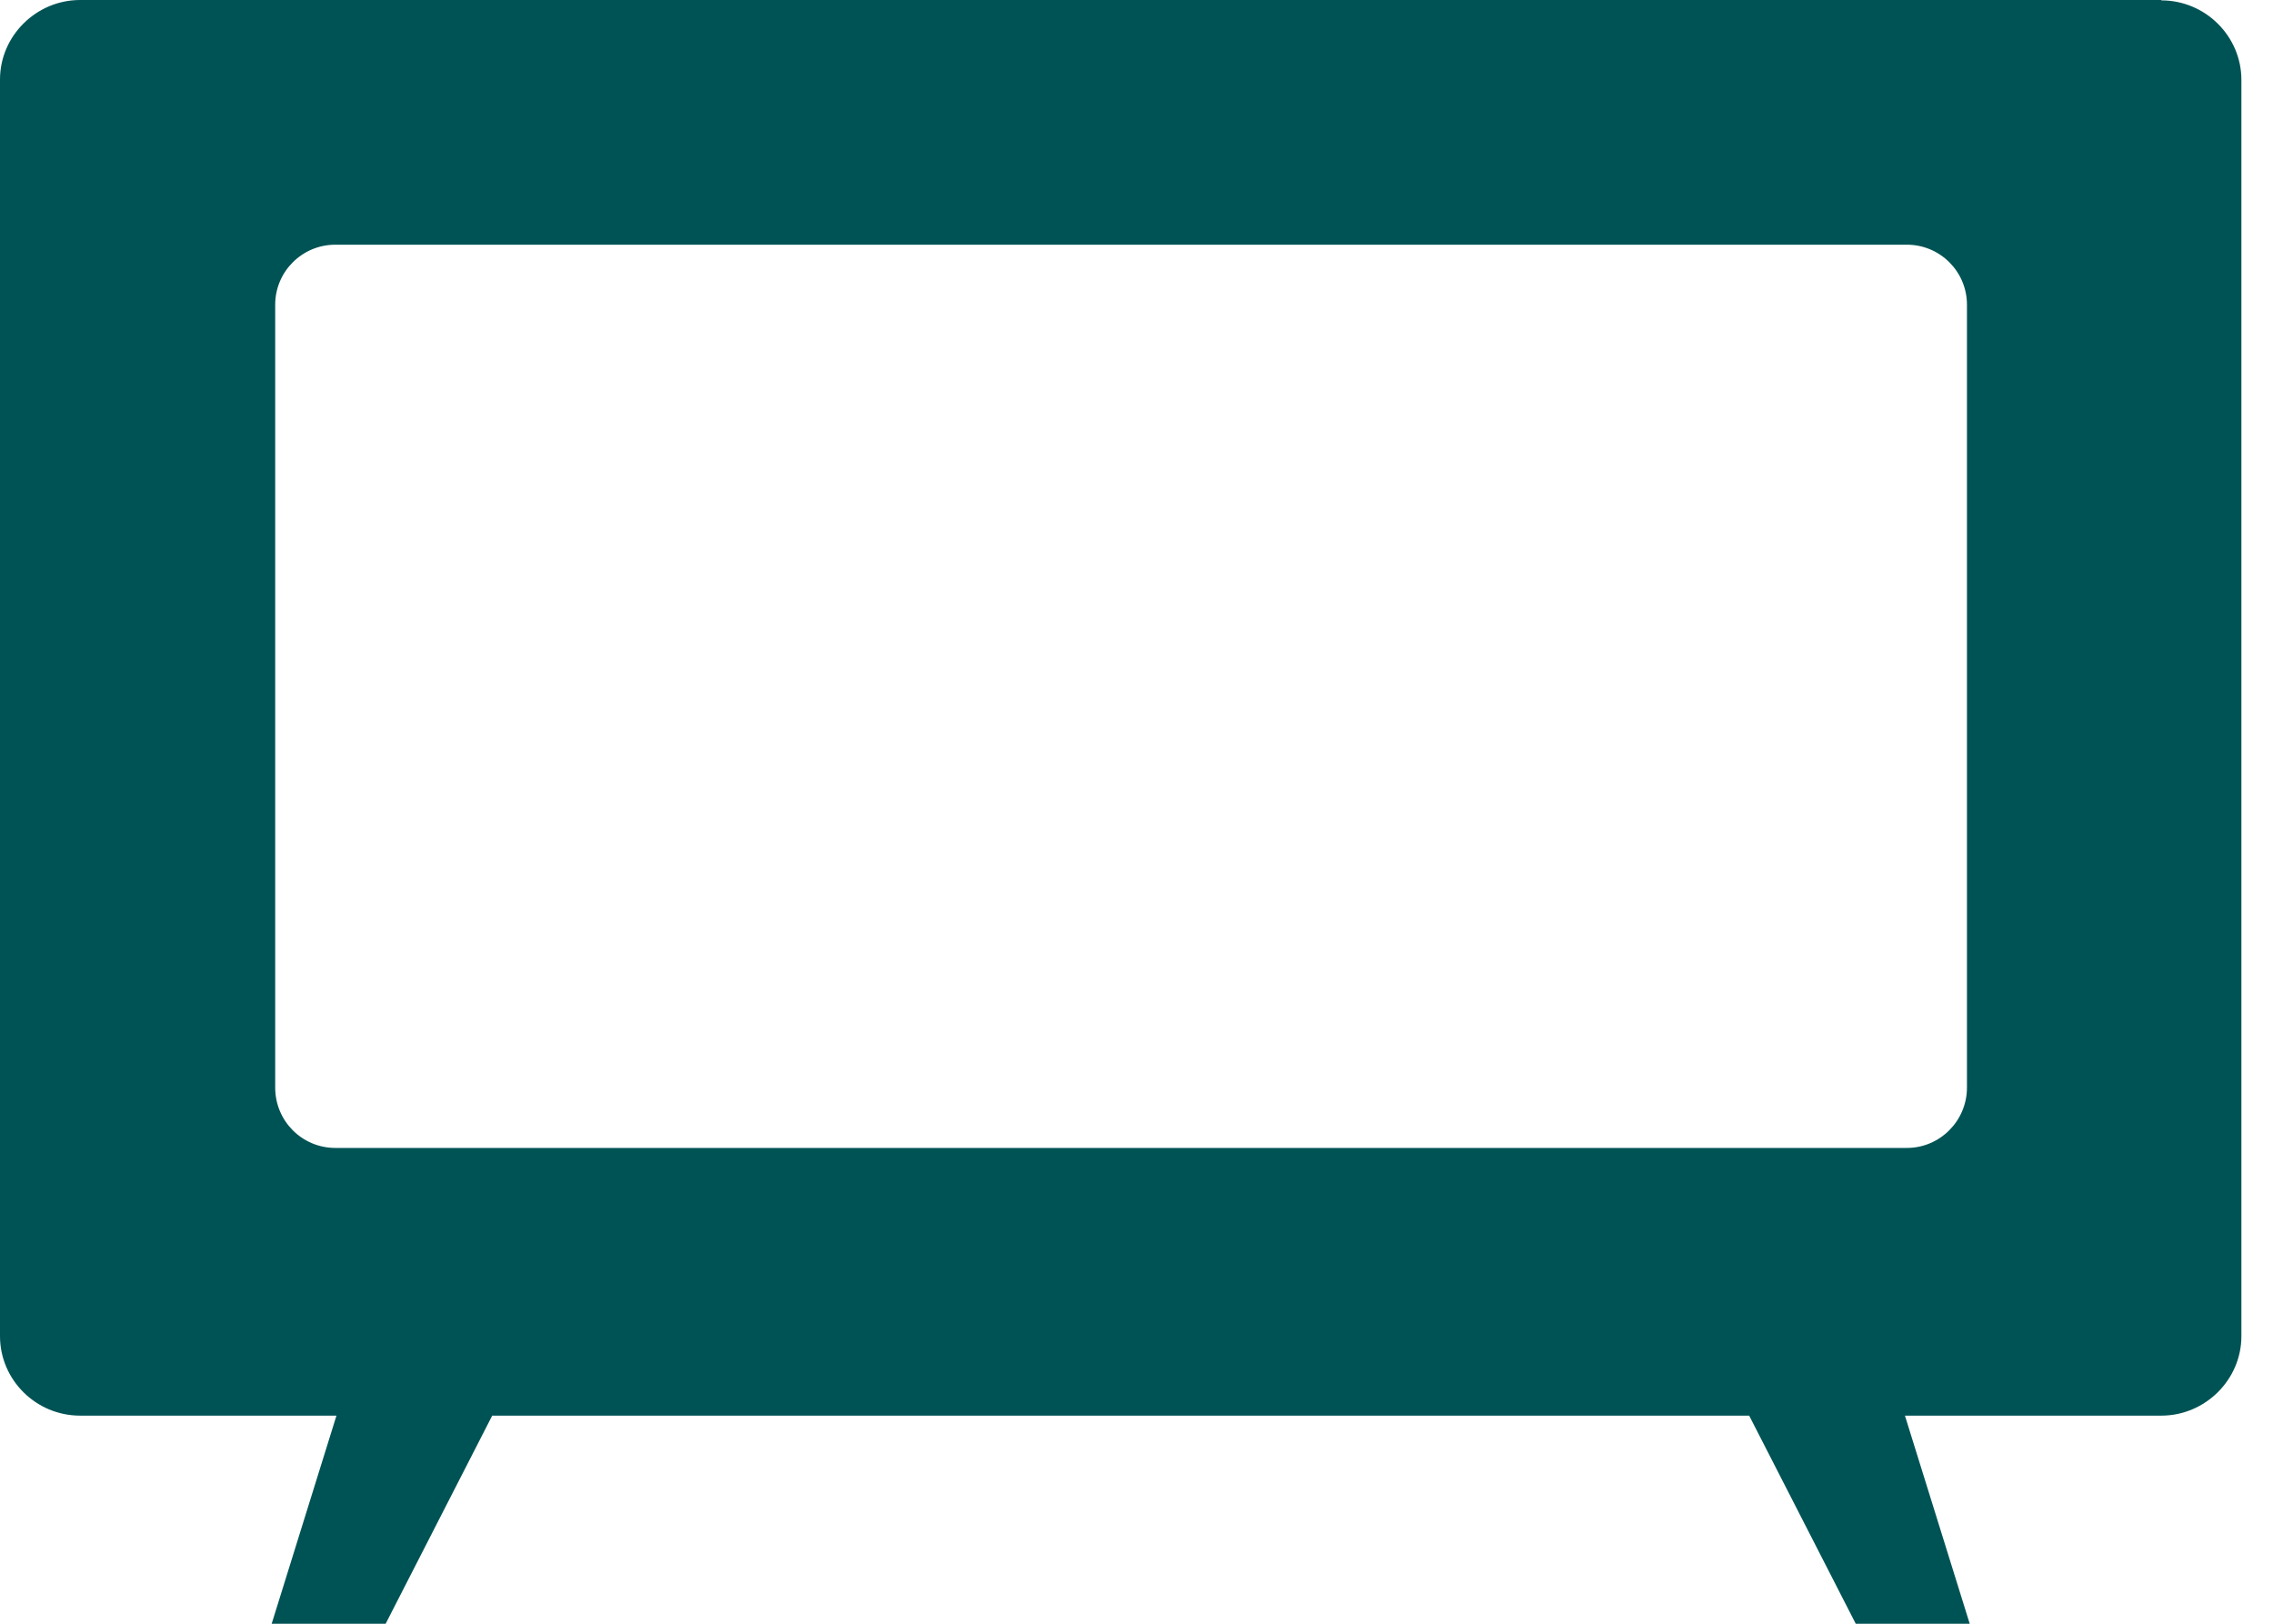 <svg width="42" height="30" viewBox="0 0 42 30" fill="none" xmlns="http://www.w3.org/2000/svg">
<path d="M36.345 20.094C36.345 20.706 35.848 21.209 35.235 21.209H6.196C5.583 21.209 5.085 20.713 5.085 20.094V5.63C5.085 5.018 5.583 4.521 6.196 4.521H35.235C35.848 4.521 36.345 5.018 36.345 5.63V20.094ZM39.937 0H1.479C0.671 0 0 0.662 0 1.469V24.687C0 25.493 0.664 26.155 1.479 26.155H6.217L5.02 30H7.126L9.095 26.155H32.321L34.29 30H36.396L35.199 26.155H39.937C40.745 26.155 41.416 25.493 41.416 24.687V1.476C41.416 0.67 40.752 0.007 39.937 0.007" fill="#005355"/>
</svg>
